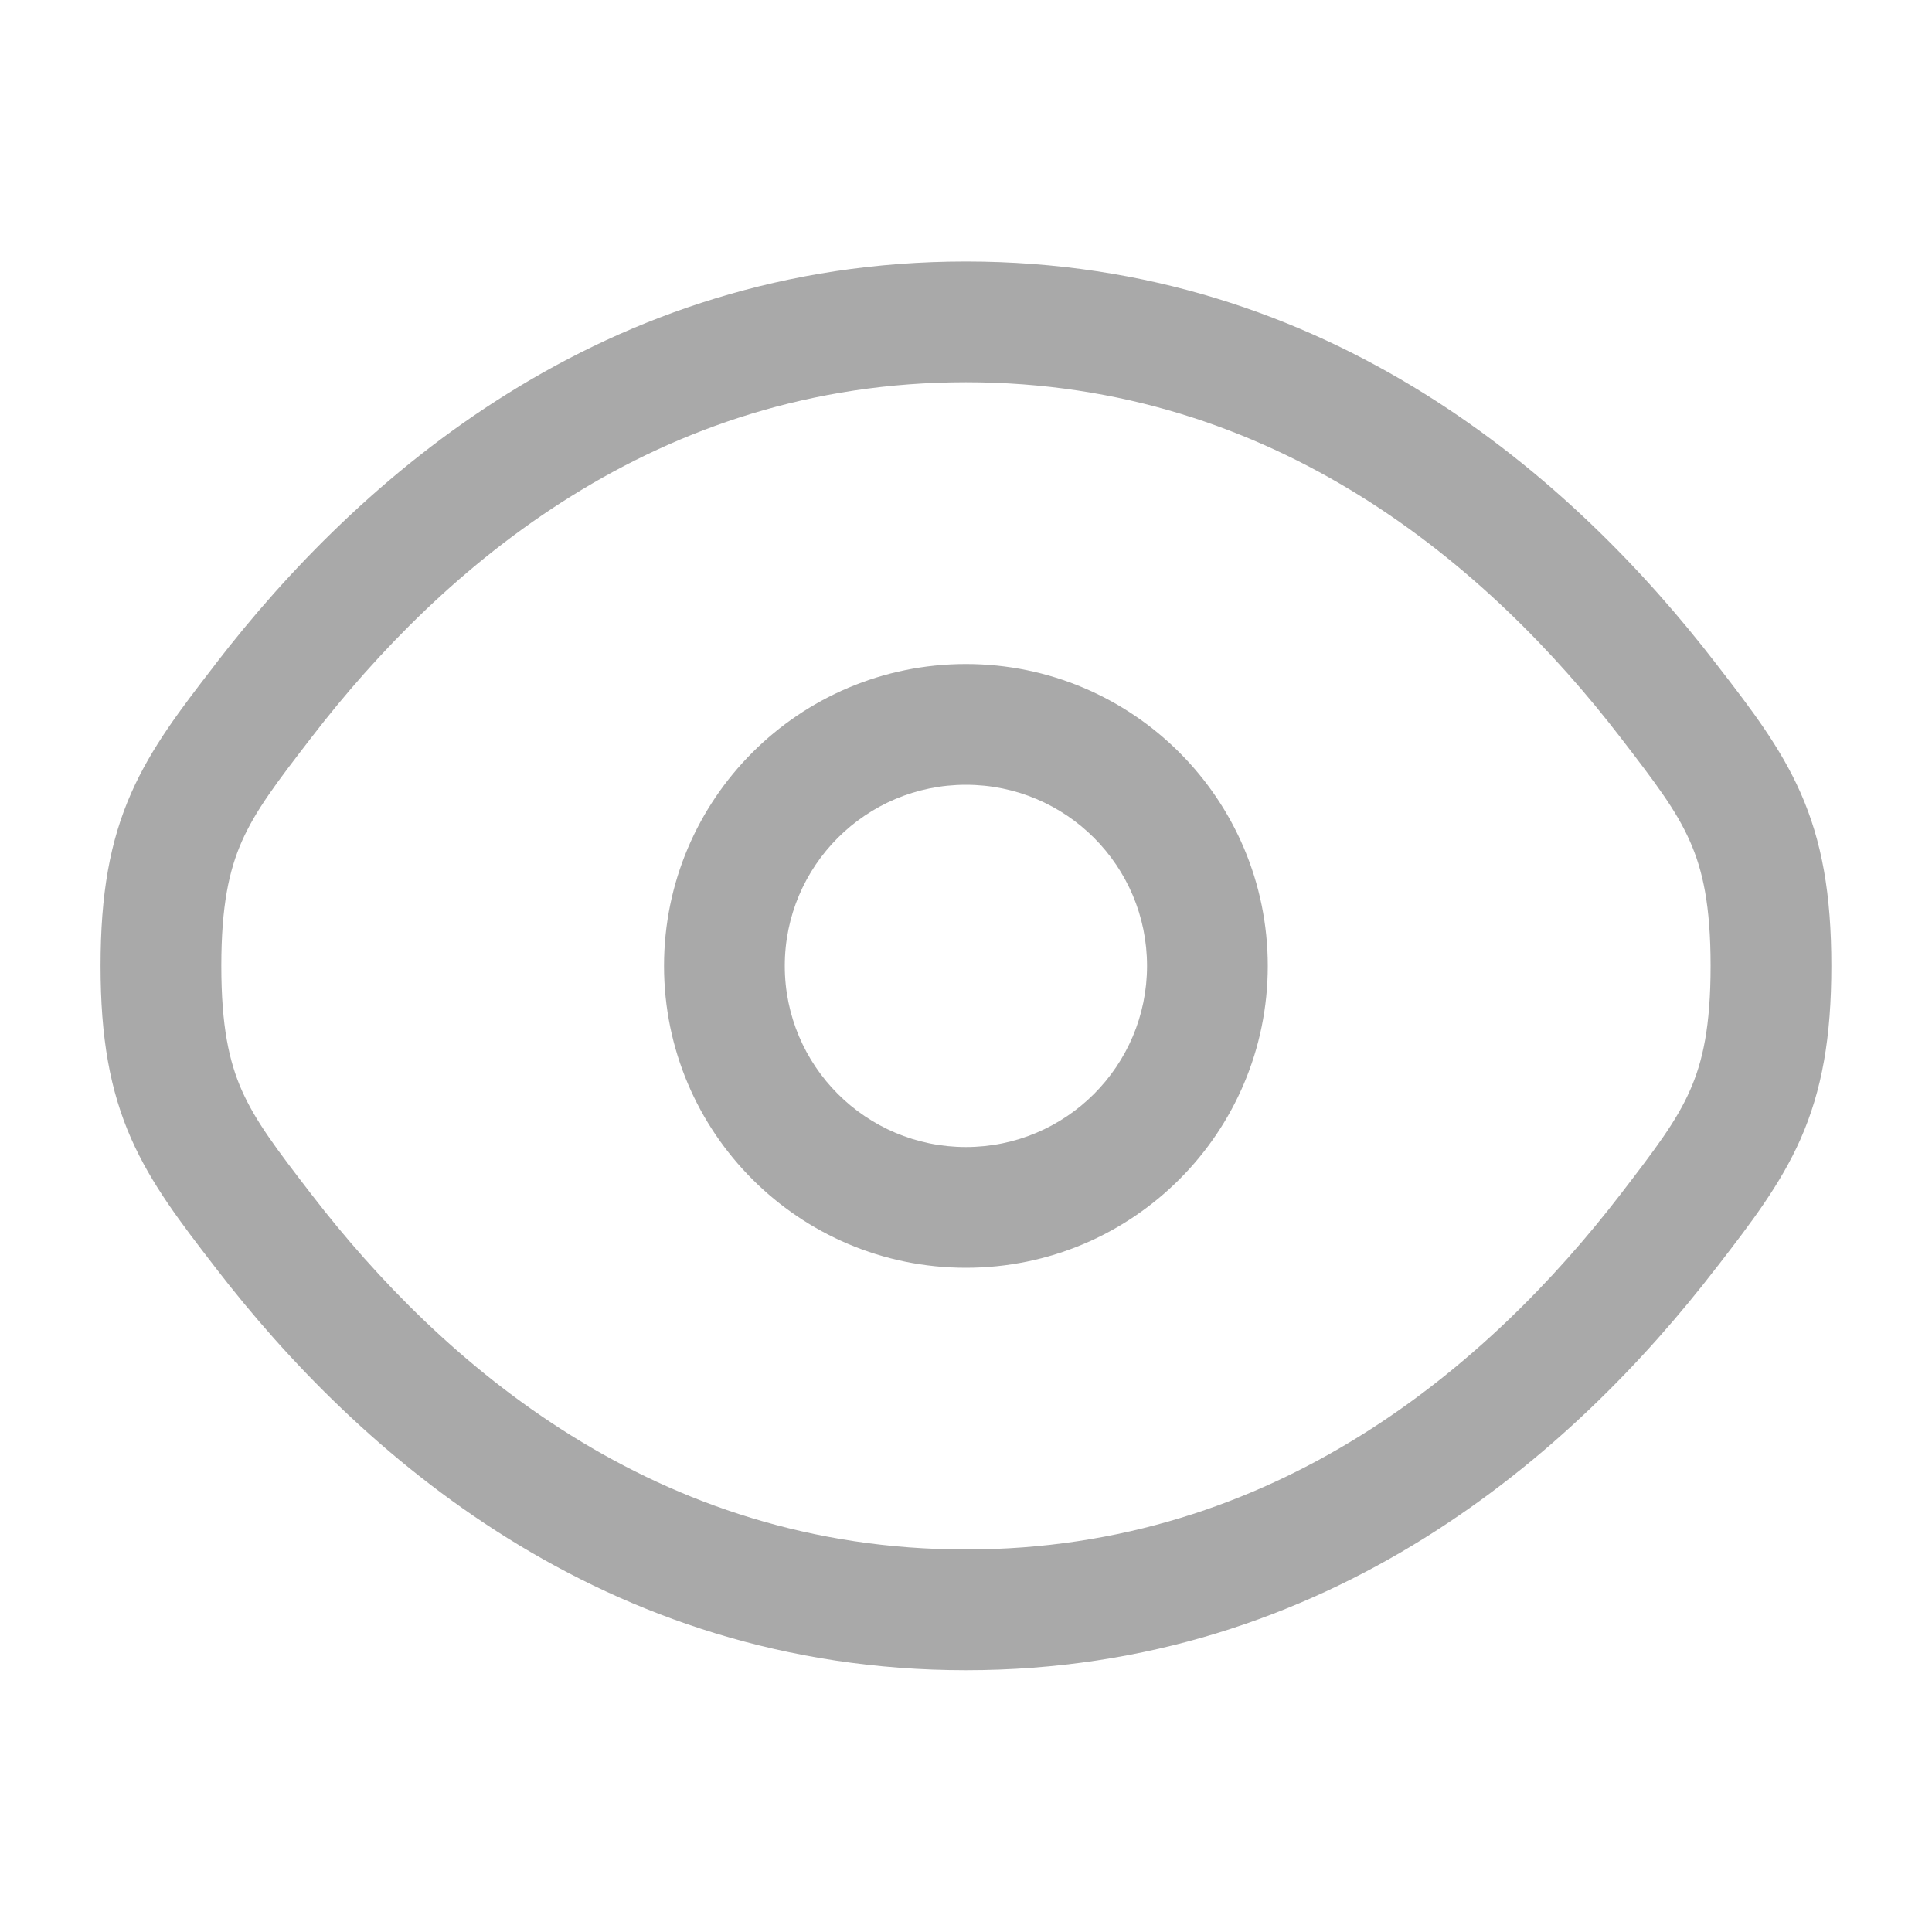 <svg width="20" height="20" viewBox="0 0 20 20" fill="none" xmlns="http://www.w3.org/2000/svg">
<path fill-rule="evenodd" clip-rule="evenodd" d="M9.999 6.874C8.273 6.874 6.874 8.273 6.874 9.999C6.874 11.725 8.273 13.124 9.999 13.124C11.725 13.124 13.124 11.725 13.124 9.999C13.124 8.273 11.725 6.874 9.999 6.874ZM8.124 9.999C8.124 8.963 8.964 8.124 9.999 8.124C11.035 8.124 11.874 8.963 11.874 9.999C11.874 11.034 11.035 11.874 9.999 11.874C8.964 11.874 8.124 11.034 8.124 9.999Z" fill="#A9A9A9"/>
<path fill-rule="evenodd" clip-rule="evenodd" d="M9.999 2.707C6.238 2.707 3.704 4.961 2.233 6.871L2.207 6.906C1.874 7.337 1.568 7.735 1.36 8.206C1.137 8.709 1.041 9.258 1.041 9.999C1.041 10.739 1.137 11.288 1.36 11.792C1.568 12.262 1.874 12.66 2.207 13.092L2.233 13.126C3.704 15.037 6.238 17.29 9.999 17.29C13.761 17.29 16.295 15.037 17.765 13.126L17.792 13.092C18.125 12.66 18.431 12.262 18.639 11.792C18.861 11.288 18.958 10.739 18.958 9.999C18.958 9.258 18.861 8.709 18.639 8.206C18.431 7.735 18.125 7.337 17.792 6.906L17.765 6.871C16.295 4.961 13.761 2.707 9.999 2.707ZM3.224 7.634C4.582 5.869 6.791 3.957 9.999 3.957C13.207 3.957 15.417 5.869 16.775 7.634C17.14 8.108 17.355 8.392 17.495 8.711C17.627 9.009 17.708 9.373 17.708 9.999C17.708 10.625 17.627 10.989 17.495 11.287C17.355 11.605 17.14 11.889 16.775 12.364C15.417 14.128 13.207 16.04 9.999 16.04C6.791 16.04 4.582 14.128 3.224 12.364C2.858 11.889 2.644 11.605 2.503 11.287C2.372 10.989 2.291 10.625 2.291 9.999C2.291 9.373 2.372 9.009 2.503 8.711C2.644 8.392 2.858 8.108 3.224 7.634Z" fill="#A9A9A9"/>
</svg>
